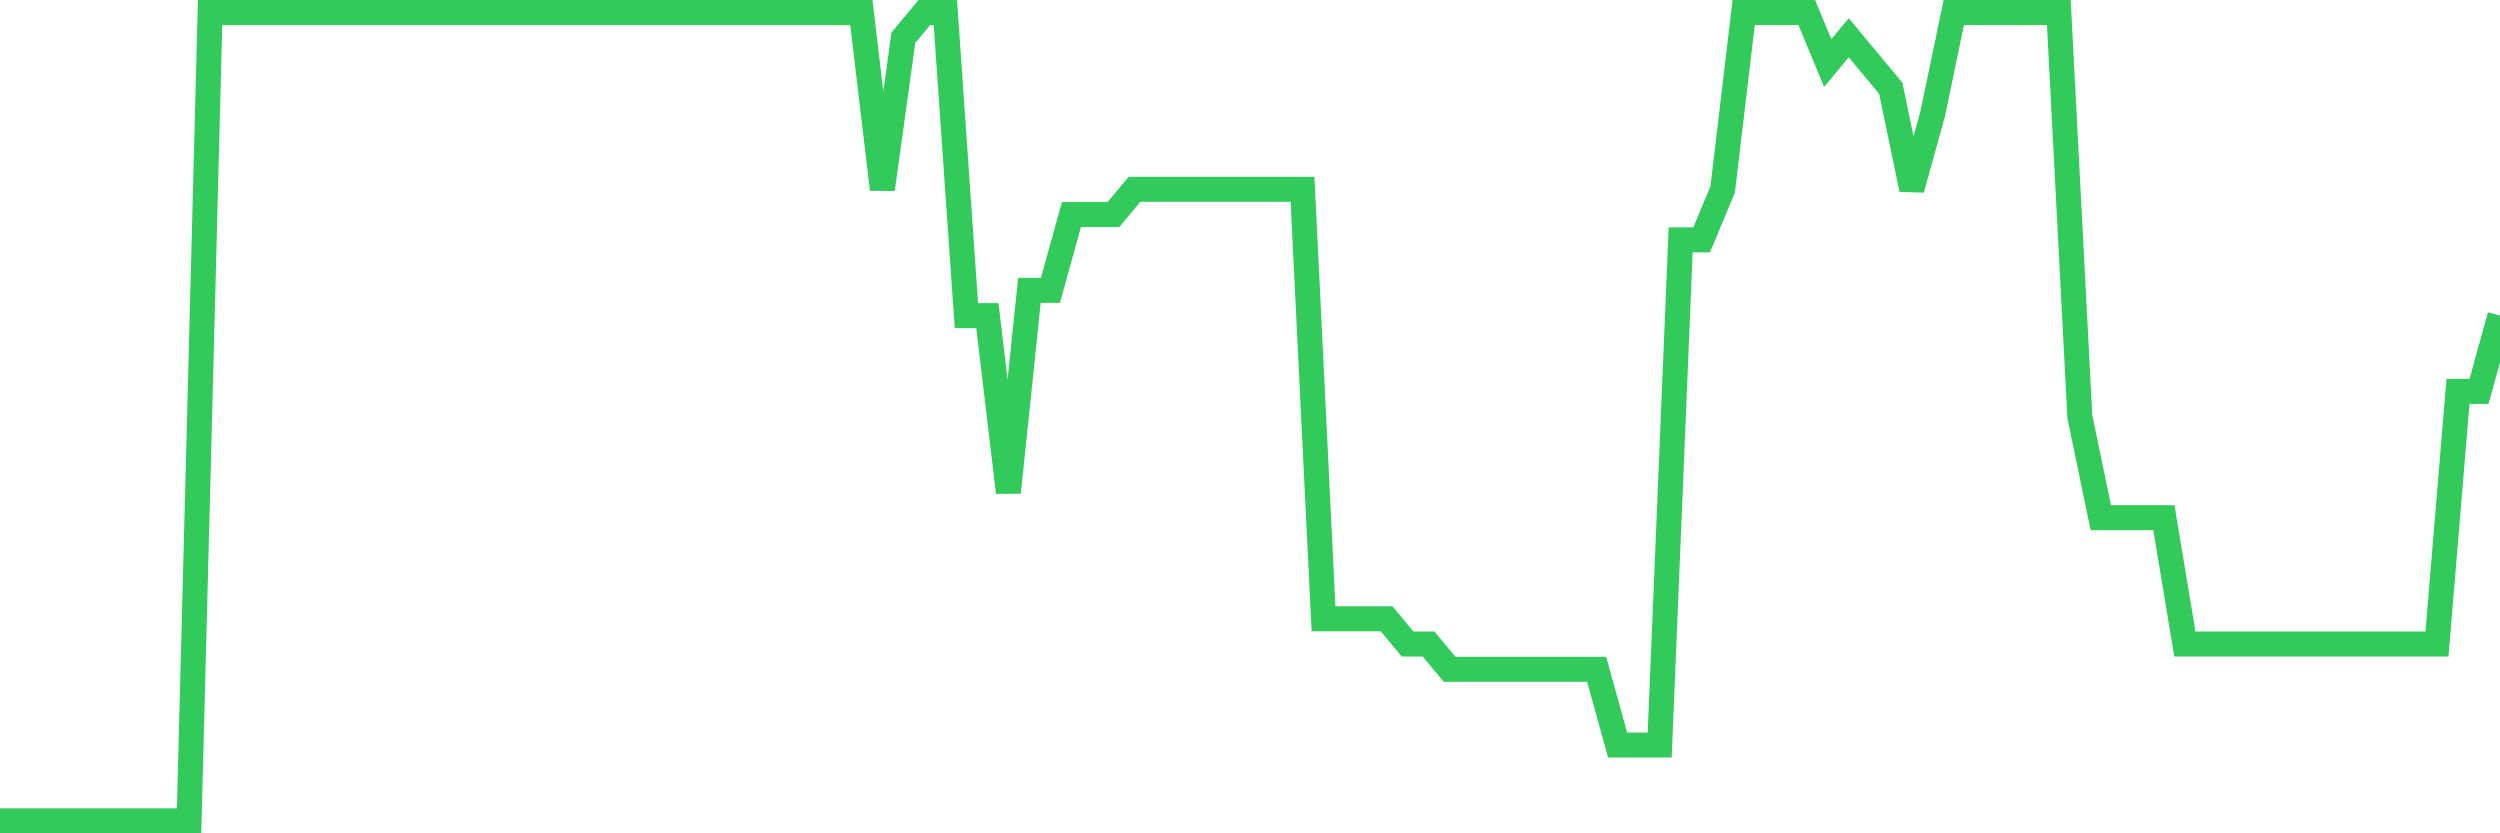 <svg
  xmlns="http://www.w3.org/2000/svg"
  xmlns:xlink="http://www.w3.org/1999/xlink"
  width="120"
  height="40"
  viewBox="0 0 120 40"
  preserveAspectRatio="none"
>
  <polyline
    points="0,39.4 1.008,39.4 2.017,39.4 3.025,39.4 4.034,39.4 5.042,39.4 6.05,39.4 7.059,39.4 8.067,39.4 9.076,39.4 10.084,0.6 11.092,0.6 12.101,0.6 13.109,0.6 14.118,0.6 15.126,0.6 16.134,0.6 17.143,0.6 18.151,0.6 19.16,0.6 20.168,0.6 21.176,0.6 22.185,0.6 23.193,0.6 24.202,0.6 25.21,0.6 26.218,0.6 27.227,0.6 28.235,0.6 29.244,0.6 30.252,0.6 31.261,0.6 32.269,0.6 33.277,0.6 34.286,0.6 35.294,0.6 36.303,0.6 37.311,0.6 38.319,0.6 39.328,0.6 40.336,0.6 41.345,0.6 42.353,9.088 43.361,1.812 44.37,0.6 45.378,0.6 46.387,15.15 47.395,15.15 48.403,23.637 49.412,13.938 50.42,13.938 51.429,10.3 52.437,10.3 53.445,10.3 54.454,9.088 55.462,9.088 56.471,9.088 57.479,9.088 58.487,9.088 59.496,9.088 60.504,9.088 61.513,9.088 62.521,9.088 63.529,29.7 64.538,29.7 65.546,29.7 66.555,29.7 67.563,30.913 68.571,30.913 69.58,32.125 70.588,32.125 71.597,32.125 72.605,32.125 73.613,32.125 74.622,32.125 75.63,32.125 76.639,32.125 77.647,35.763 78.655,35.763 79.664,35.763 80.672,11.512 81.681,11.512 82.689,9.088 83.697,0.6 84.706,0.6 85.714,0.6 86.723,0.6 87.731,3.025 88.739,1.812 89.748,3.025 90.756,4.237 91.765,9.088 92.773,5.45 93.782,0.6 94.79,0.6 95.798,0.6 96.807,0.6 97.815,0.6 98.824,0.6 99.832,20 100.84,24.85 101.849,24.85 102.857,24.85 103.866,24.85 104.874,30.913 105.882,30.913 106.891,30.913 107.899,30.913 108.908,30.913 109.916,30.913 110.924,30.913 111.933,30.913 112.941,30.913 113.95,30.913 114.958,30.913 115.966,30.913 116.975,30.913 117.983,18.788 118.992,18.788 120,15.15"
    fill="none"
    stroke="#32ca5b"
    stroke-width="1.2"
  >
  </polyline>
</svg>